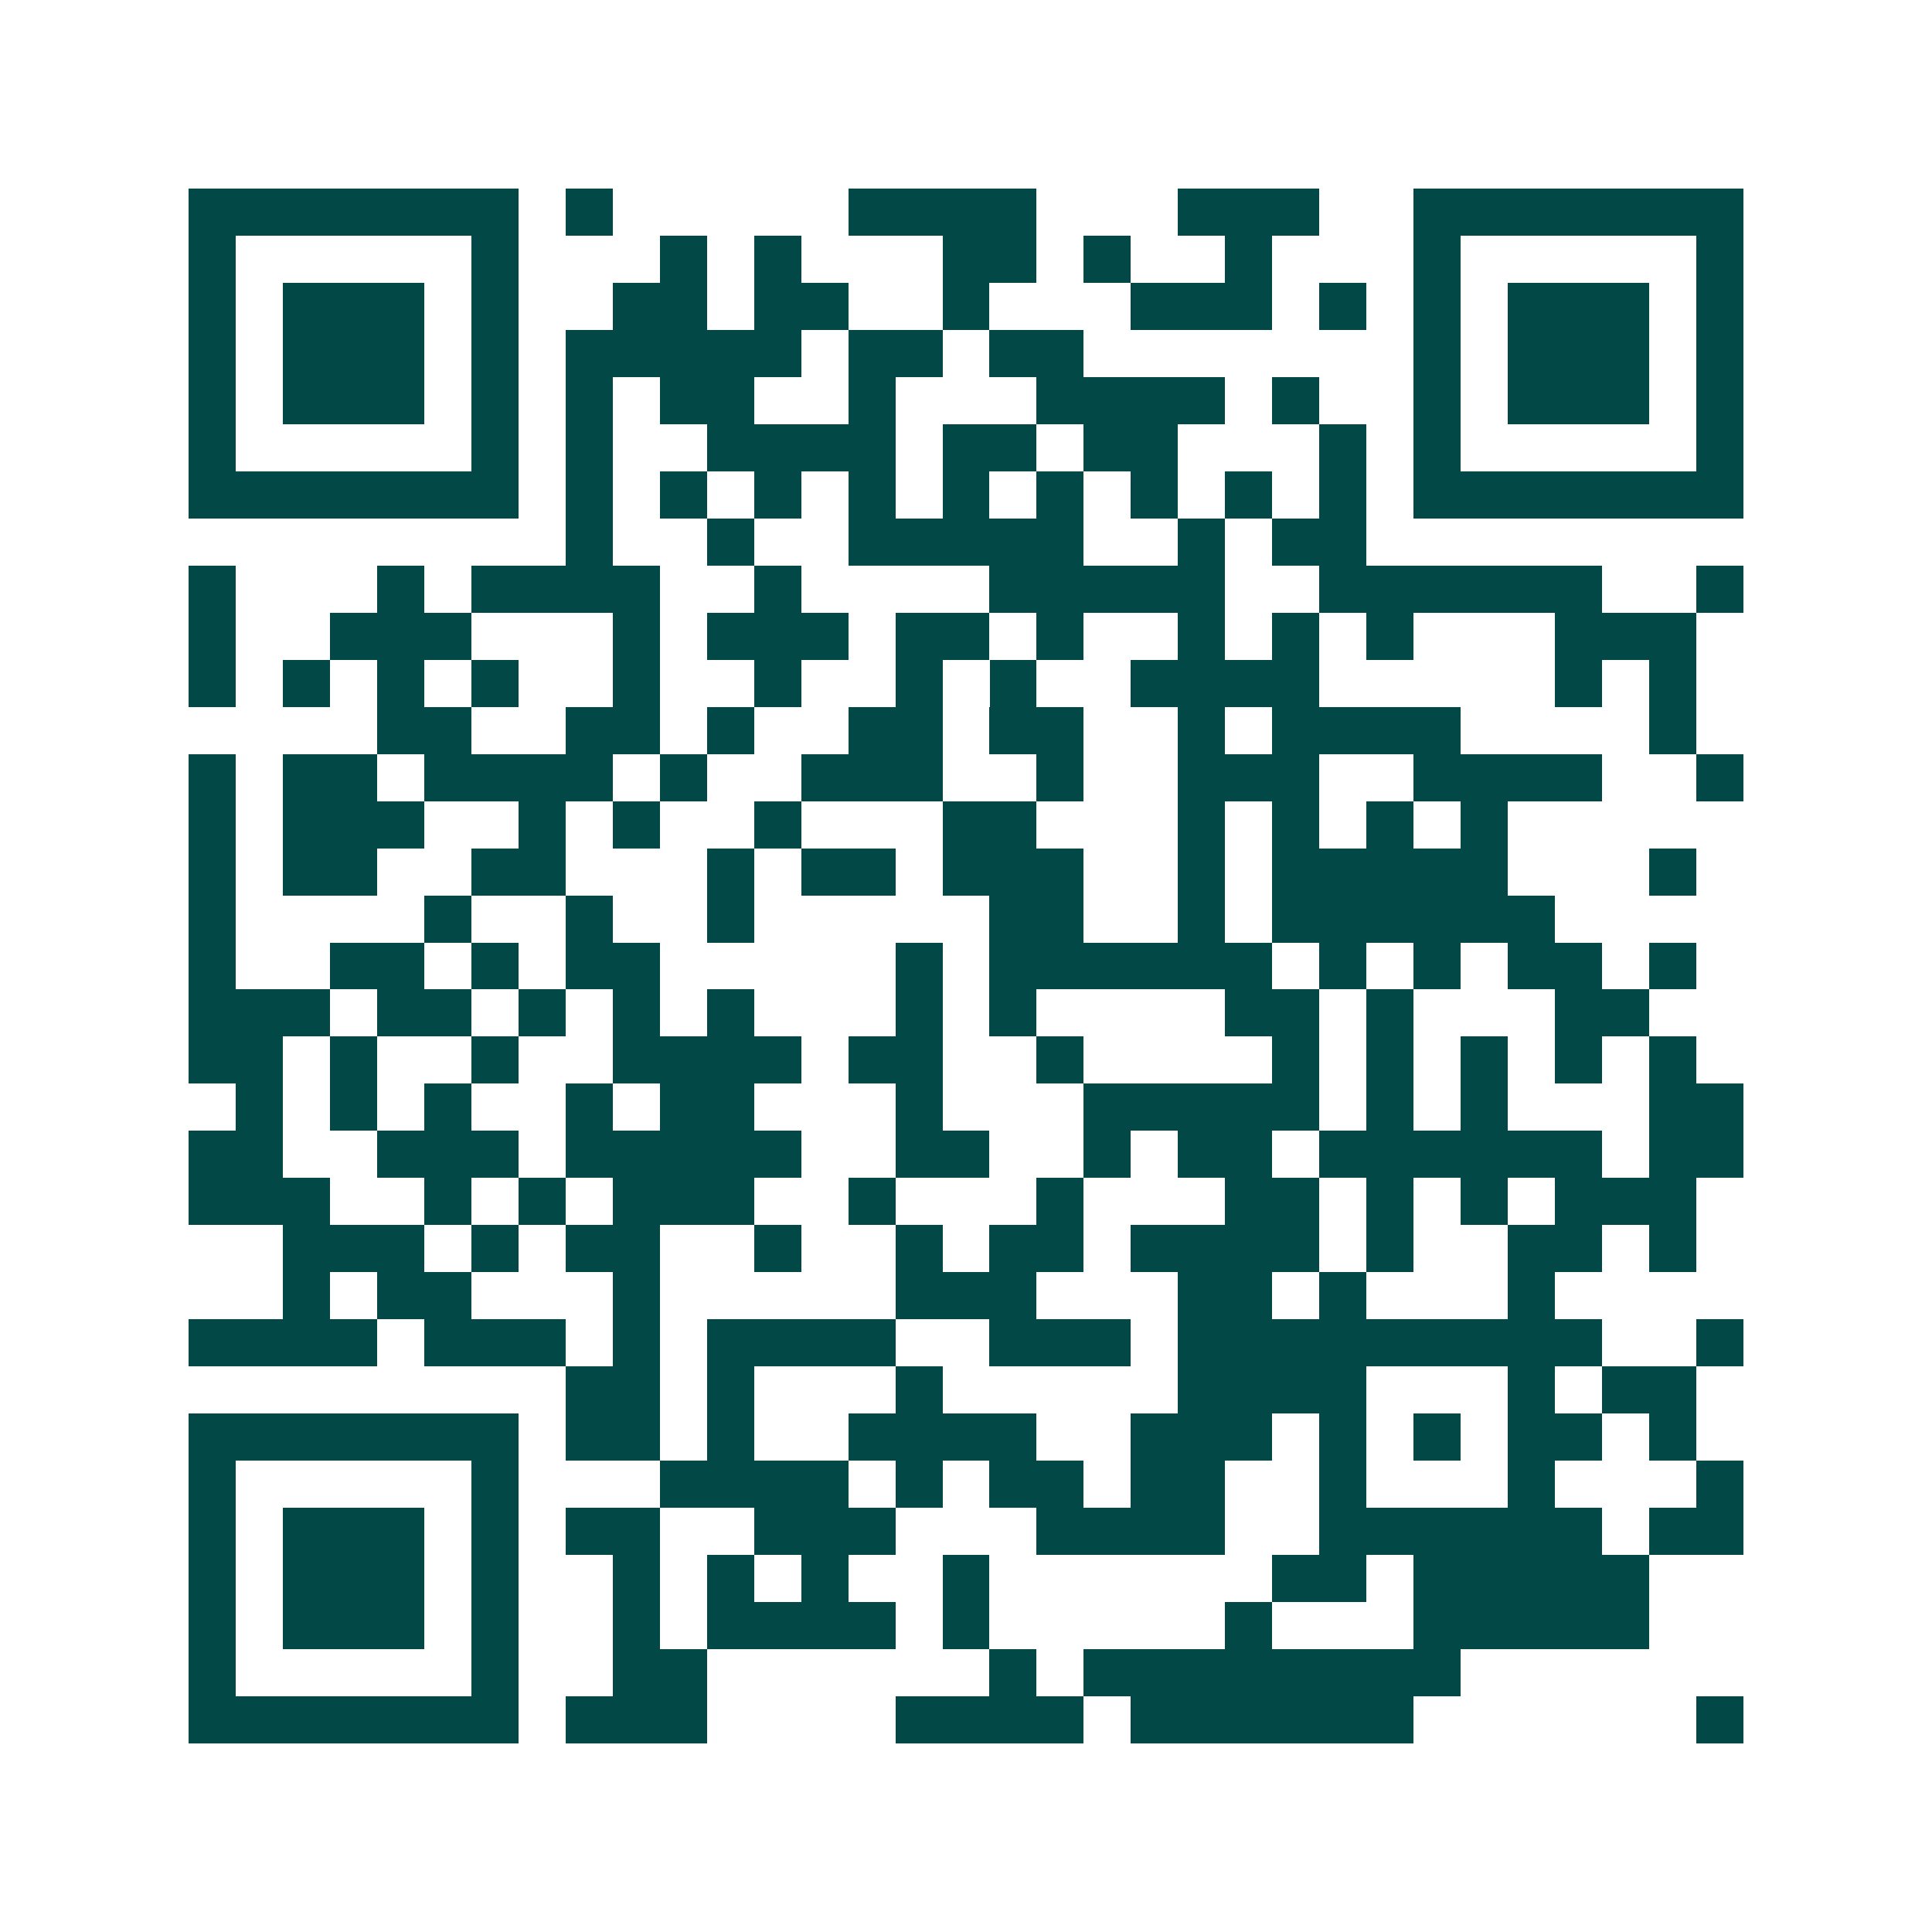 <svg xmlns="http://www.w3.org/2000/svg" width="200" height="200" viewBox="0 0 41 41" shape-rendering="crispEdges"><path fill="#ffffff" d="M0 0h41v41H0z"/><path stroke="#014847" d="M4 4.5h7m1 0h1m5 0h4m3 0h3m2 0h7M4 5.5h1m5 0h1m3 0h1m1 0h1m3 0h2m1 0h1m2 0h1m3 0h1m5 0h1M4 6.5h1m1 0h3m1 0h1m2 0h2m1 0h2m2 0h1m3 0h3m1 0h1m1 0h1m1 0h3m1 0h1M4 7.5h1m1 0h3m1 0h1m1 0h5m1 0h2m1 0h2m7 0h1m1 0h3m1 0h1M4 8.5h1m1 0h3m1 0h1m1 0h1m1 0h2m2 0h1m3 0h4m1 0h1m2 0h1m1 0h3m1 0h1M4 9.5h1m5 0h1m1 0h1m2 0h4m1 0h2m1 0h2m3 0h1m1 0h1m5 0h1M4 10.5h7m1 0h1m1 0h1m1 0h1m1 0h1m1 0h1m1 0h1m1 0h1m1 0h1m1 0h1m1 0h7M12 11.5h1m2 0h1m2 0h5m2 0h1m1 0h2M4 12.5h1m3 0h1m1 0h4m2 0h1m4 0h5m2 0h6m2 0h1M4 13.5h1m2 0h3m3 0h1m1 0h3m1 0h2m1 0h1m2 0h1m1 0h1m1 0h1m3 0h3M4 14.5h1m1 0h1m1 0h1m1 0h1m2 0h1m2 0h1m2 0h1m1 0h1m2 0h4m5 0h1m1 0h1M8 15.5h2m2 0h2m1 0h1m2 0h2m1 0h2m2 0h1m1 0h4m4 0h1M4 16.5h1m1 0h2m1 0h4m1 0h1m2 0h3m2 0h1m2 0h3m2 0h4m2 0h1M4 17.5h1m1 0h3m2 0h1m1 0h1m2 0h1m3 0h2m3 0h1m1 0h1m1 0h1m1 0h1M4 18.5h1m1 0h2m2 0h2m3 0h1m1 0h2m1 0h3m2 0h1m1 0h5m3 0h1M4 19.5h1m4 0h1m2 0h1m2 0h1m5 0h2m2 0h1m1 0h6M4 20.5h1m2 0h2m1 0h1m1 0h2m5 0h1m1 0h6m1 0h1m1 0h1m1 0h2m1 0h1M4 21.5h3m1 0h2m1 0h1m1 0h1m1 0h1m3 0h1m1 0h1m4 0h2m1 0h1m3 0h2M4 22.5h2m1 0h1m2 0h1m2 0h4m1 0h2m2 0h1m4 0h1m1 0h1m1 0h1m1 0h1m1 0h1M5 23.5h1m1 0h1m1 0h1m2 0h1m1 0h2m3 0h1m3 0h5m1 0h1m1 0h1m3 0h2M4 24.5h2m2 0h3m1 0h5m2 0h2m2 0h1m1 0h2m1 0h6m1 0h2M4 25.5h3m2 0h1m1 0h1m1 0h3m2 0h1m3 0h1m3 0h2m1 0h1m1 0h1m1 0h3M6 26.5h3m1 0h1m1 0h2m2 0h1m2 0h1m1 0h2m1 0h4m1 0h1m2 0h2m1 0h1M6 27.5h1m1 0h2m3 0h1m5 0h3m3 0h2m1 0h1m3 0h1M4 28.5h4m1 0h3m1 0h1m1 0h4m2 0h3m1 0h9m2 0h1M12 29.5h2m1 0h1m3 0h1m5 0h4m3 0h1m1 0h2M4 30.5h7m1 0h2m1 0h1m2 0h4m2 0h3m1 0h1m1 0h1m1 0h2m1 0h1M4 31.5h1m5 0h1m3 0h4m1 0h1m1 0h2m1 0h2m2 0h1m3 0h1m3 0h1M4 32.5h1m1 0h3m1 0h1m1 0h2m2 0h3m3 0h4m2 0h6m1 0h2M4 33.5h1m1 0h3m1 0h1m2 0h1m1 0h1m1 0h1m2 0h1m6 0h2m1 0h5M4 34.5h1m1 0h3m1 0h1m2 0h1m1 0h4m1 0h1m5 0h1m3 0h5M4 35.5h1m5 0h1m2 0h2m6 0h1m1 0h8M4 36.5h7m1 0h3m4 0h4m1 0h6m6 0h1"/></svg>
